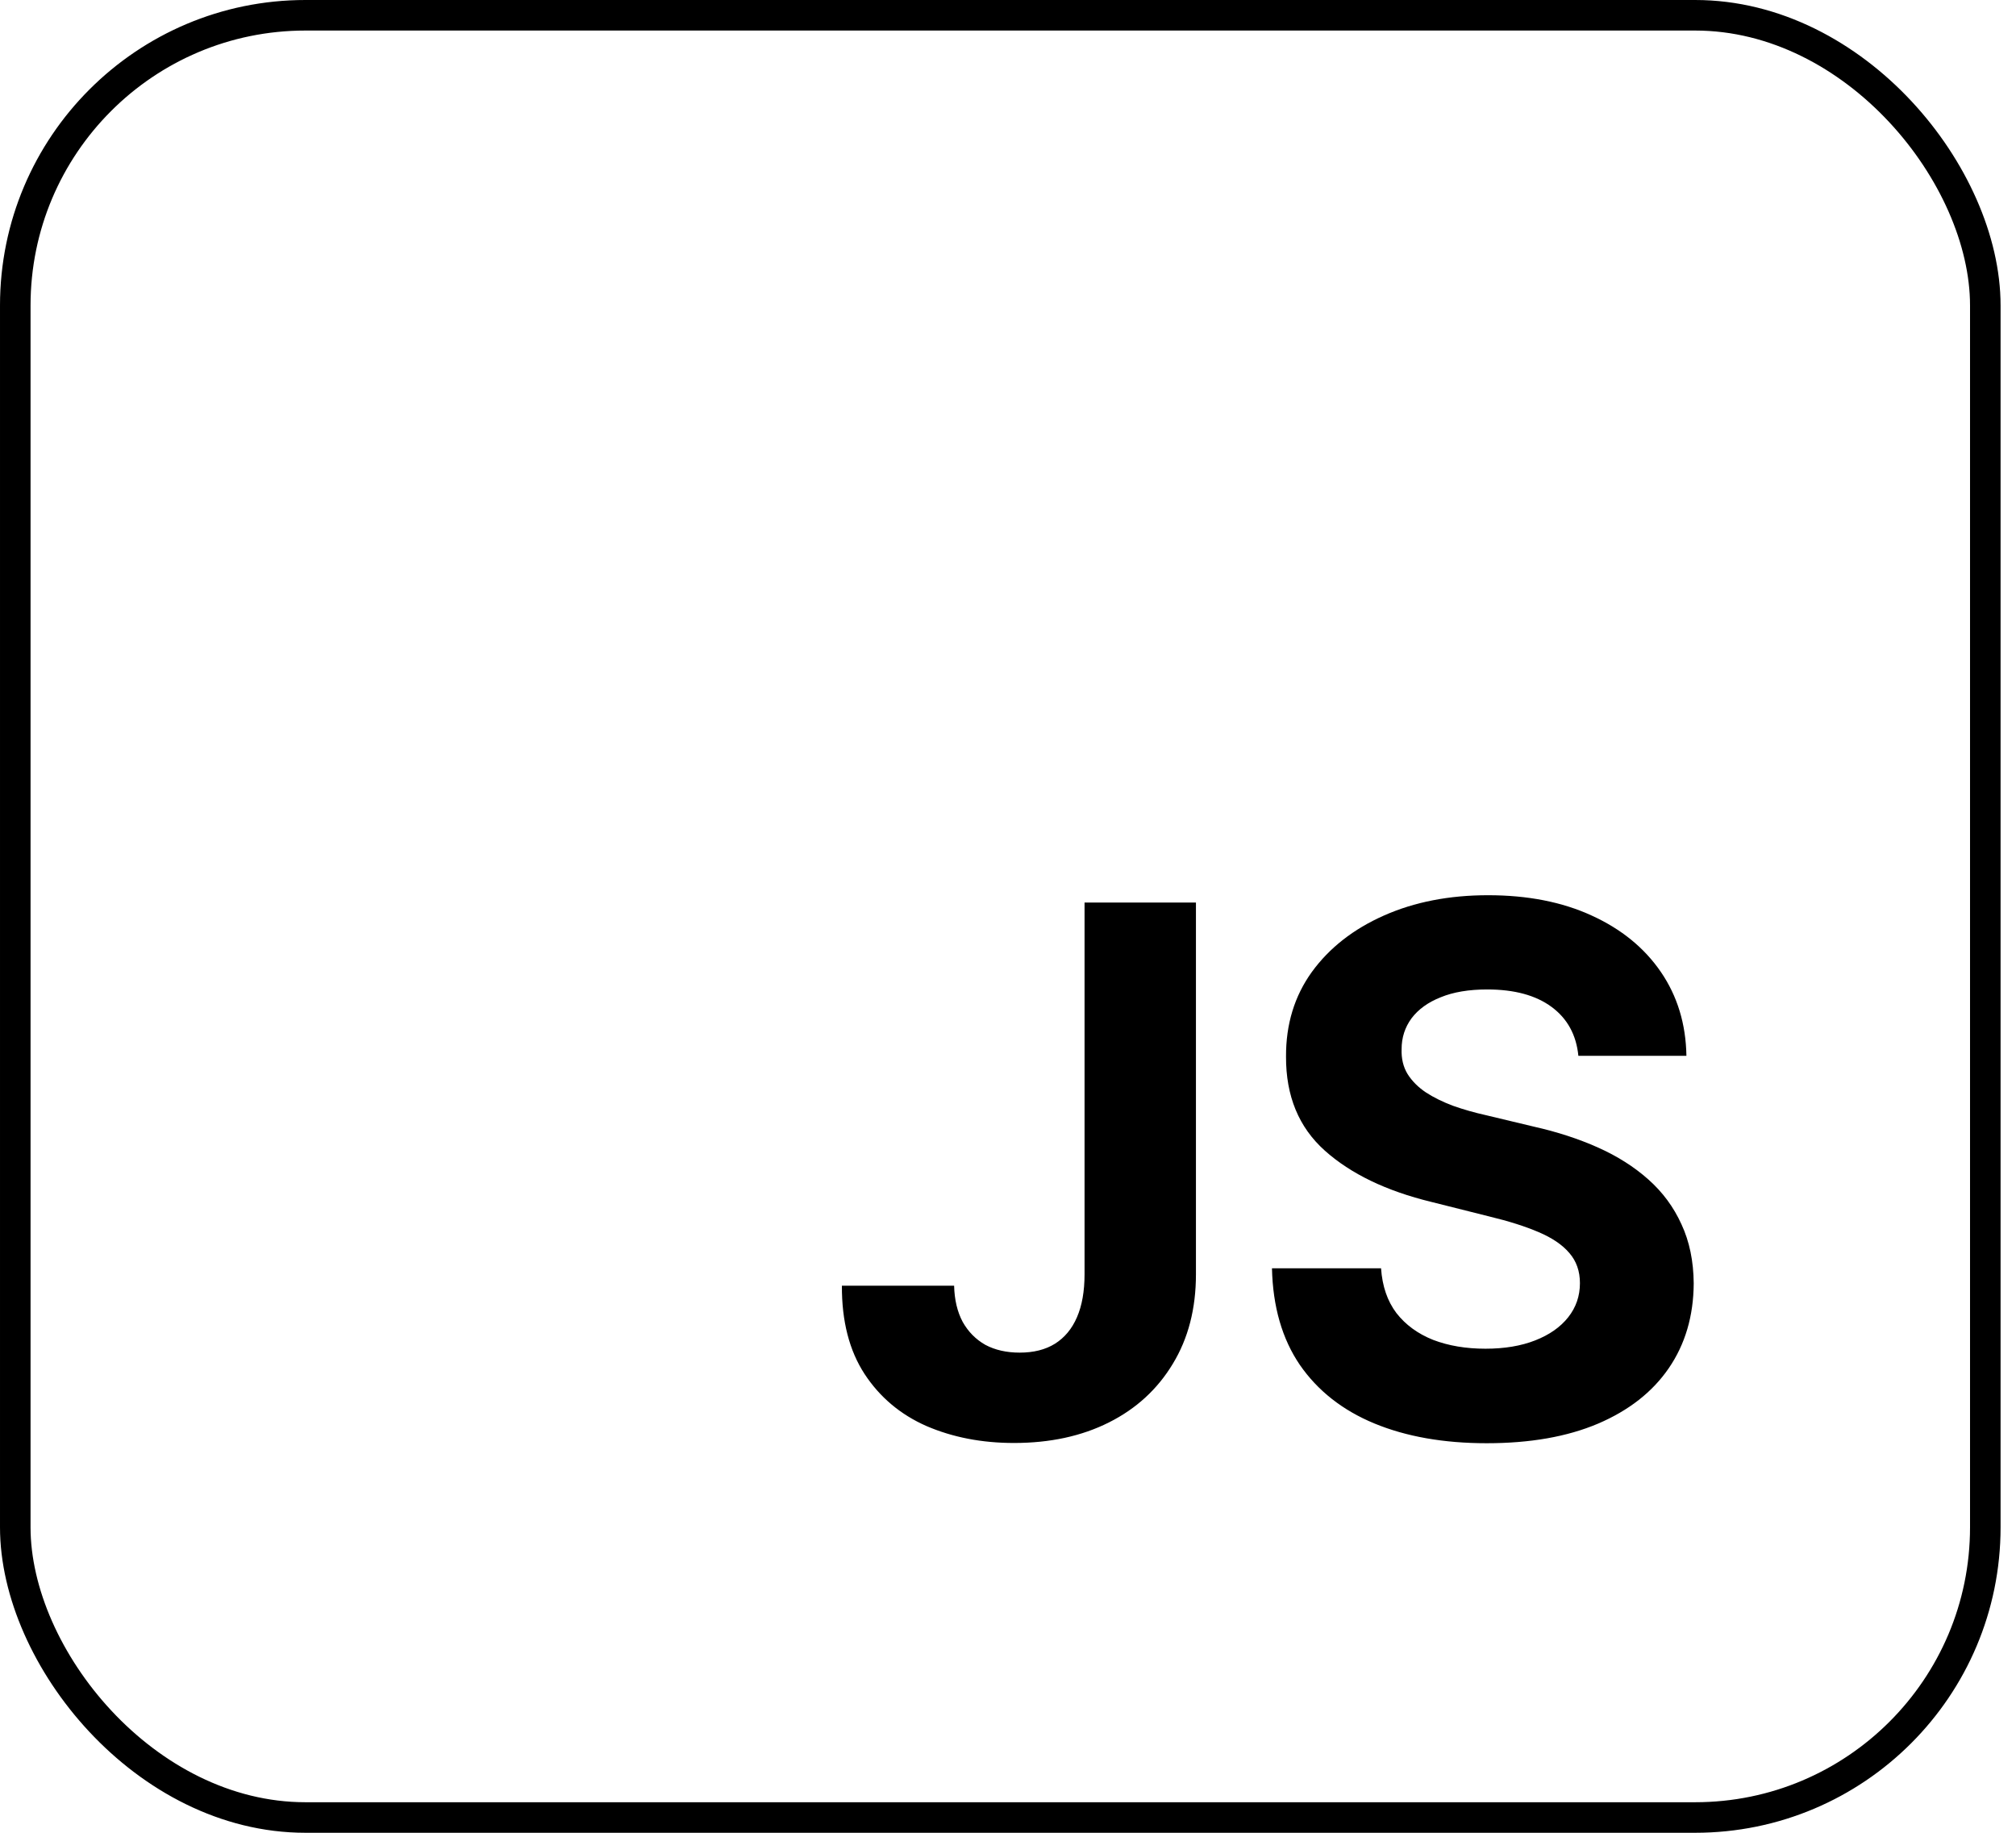 <svg width="66" height="60" viewBox="0 0 66 60" fill="none" xmlns="http://www.w3.org/2000/svg">
<rect x="0.5" y="0.5" width="64.495" height="59" rx="9.5" stroke="black"/>
<path d="M35.506 29.546H39.153V41.716C39.153 42.841 38.901 43.818 38.395 44.648C37.895 45.477 37.199 46.117 36.307 46.565C35.415 47.014 34.378 47.239 33.196 47.239C32.145 47.239 31.19 47.054 30.332 46.685C29.48 46.31 28.804 45.742 28.304 44.98C27.804 44.213 27.557 43.25 27.562 42.091H31.236C31.247 42.551 31.341 42.946 31.517 43.276C31.699 43.599 31.946 43.849 32.258 44.026C32.577 44.196 32.952 44.281 33.383 44.281C33.838 44.281 34.222 44.185 34.534 43.992C34.852 43.793 35.094 43.503 35.258 43.122C35.423 42.742 35.506 42.273 35.506 41.716V29.546ZM51.673 34.565C51.605 33.878 51.312 33.344 50.795 32.963C50.278 32.582 49.577 32.392 48.69 32.392C48.088 32.392 47.58 32.477 47.165 32.648C46.75 32.812 46.432 33.043 46.21 33.338C45.994 33.633 45.886 33.969 45.886 34.344C45.875 34.656 45.94 34.929 46.082 35.162C46.23 35.395 46.432 35.597 46.688 35.767C46.943 35.932 47.239 36.077 47.574 36.202C47.909 36.321 48.267 36.423 48.648 36.508L50.216 36.883C50.977 37.054 51.676 37.281 52.312 37.565C52.949 37.849 53.5 38.199 53.966 38.614C54.432 39.028 54.793 39.517 55.048 40.08C55.31 40.642 55.443 41.287 55.449 42.014C55.443 43.082 55.17 44.008 54.631 44.793C54.097 45.571 53.324 46.176 52.312 46.608C51.307 47.034 50.094 47.247 48.673 47.247C47.264 47.247 46.037 47.031 44.992 46.599C43.952 46.168 43.139 45.528 42.554 44.682C41.974 43.83 41.67 42.776 41.642 41.52H45.213C45.253 42.105 45.42 42.594 45.716 42.986C46.017 43.372 46.418 43.665 46.918 43.864C47.423 44.057 47.994 44.153 48.631 44.153C49.256 44.153 49.798 44.062 50.258 43.881C50.724 43.699 51.085 43.446 51.341 43.122C51.597 42.798 51.724 42.426 51.724 42.006C51.724 41.614 51.608 41.284 51.375 41.017C51.148 40.75 50.812 40.523 50.369 40.335C49.932 40.148 49.395 39.977 48.758 39.824L46.858 39.347C45.386 38.989 44.224 38.429 43.372 37.668C42.52 36.906 42.097 35.881 42.102 34.591C42.097 33.534 42.378 32.611 42.946 31.821C43.52 31.031 44.307 30.415 45.307 29.972C46.307 29.528 47.443 29.307 48.716 29.307C50.011 29.307 51.142 29.528 52.108 29.972C53.08 30.415 53.835 31.031 54.375 31.821C54.915 32.611 55.193 33.526 55.21 34.565H51.673Z" fill="black"/>
</svg>
